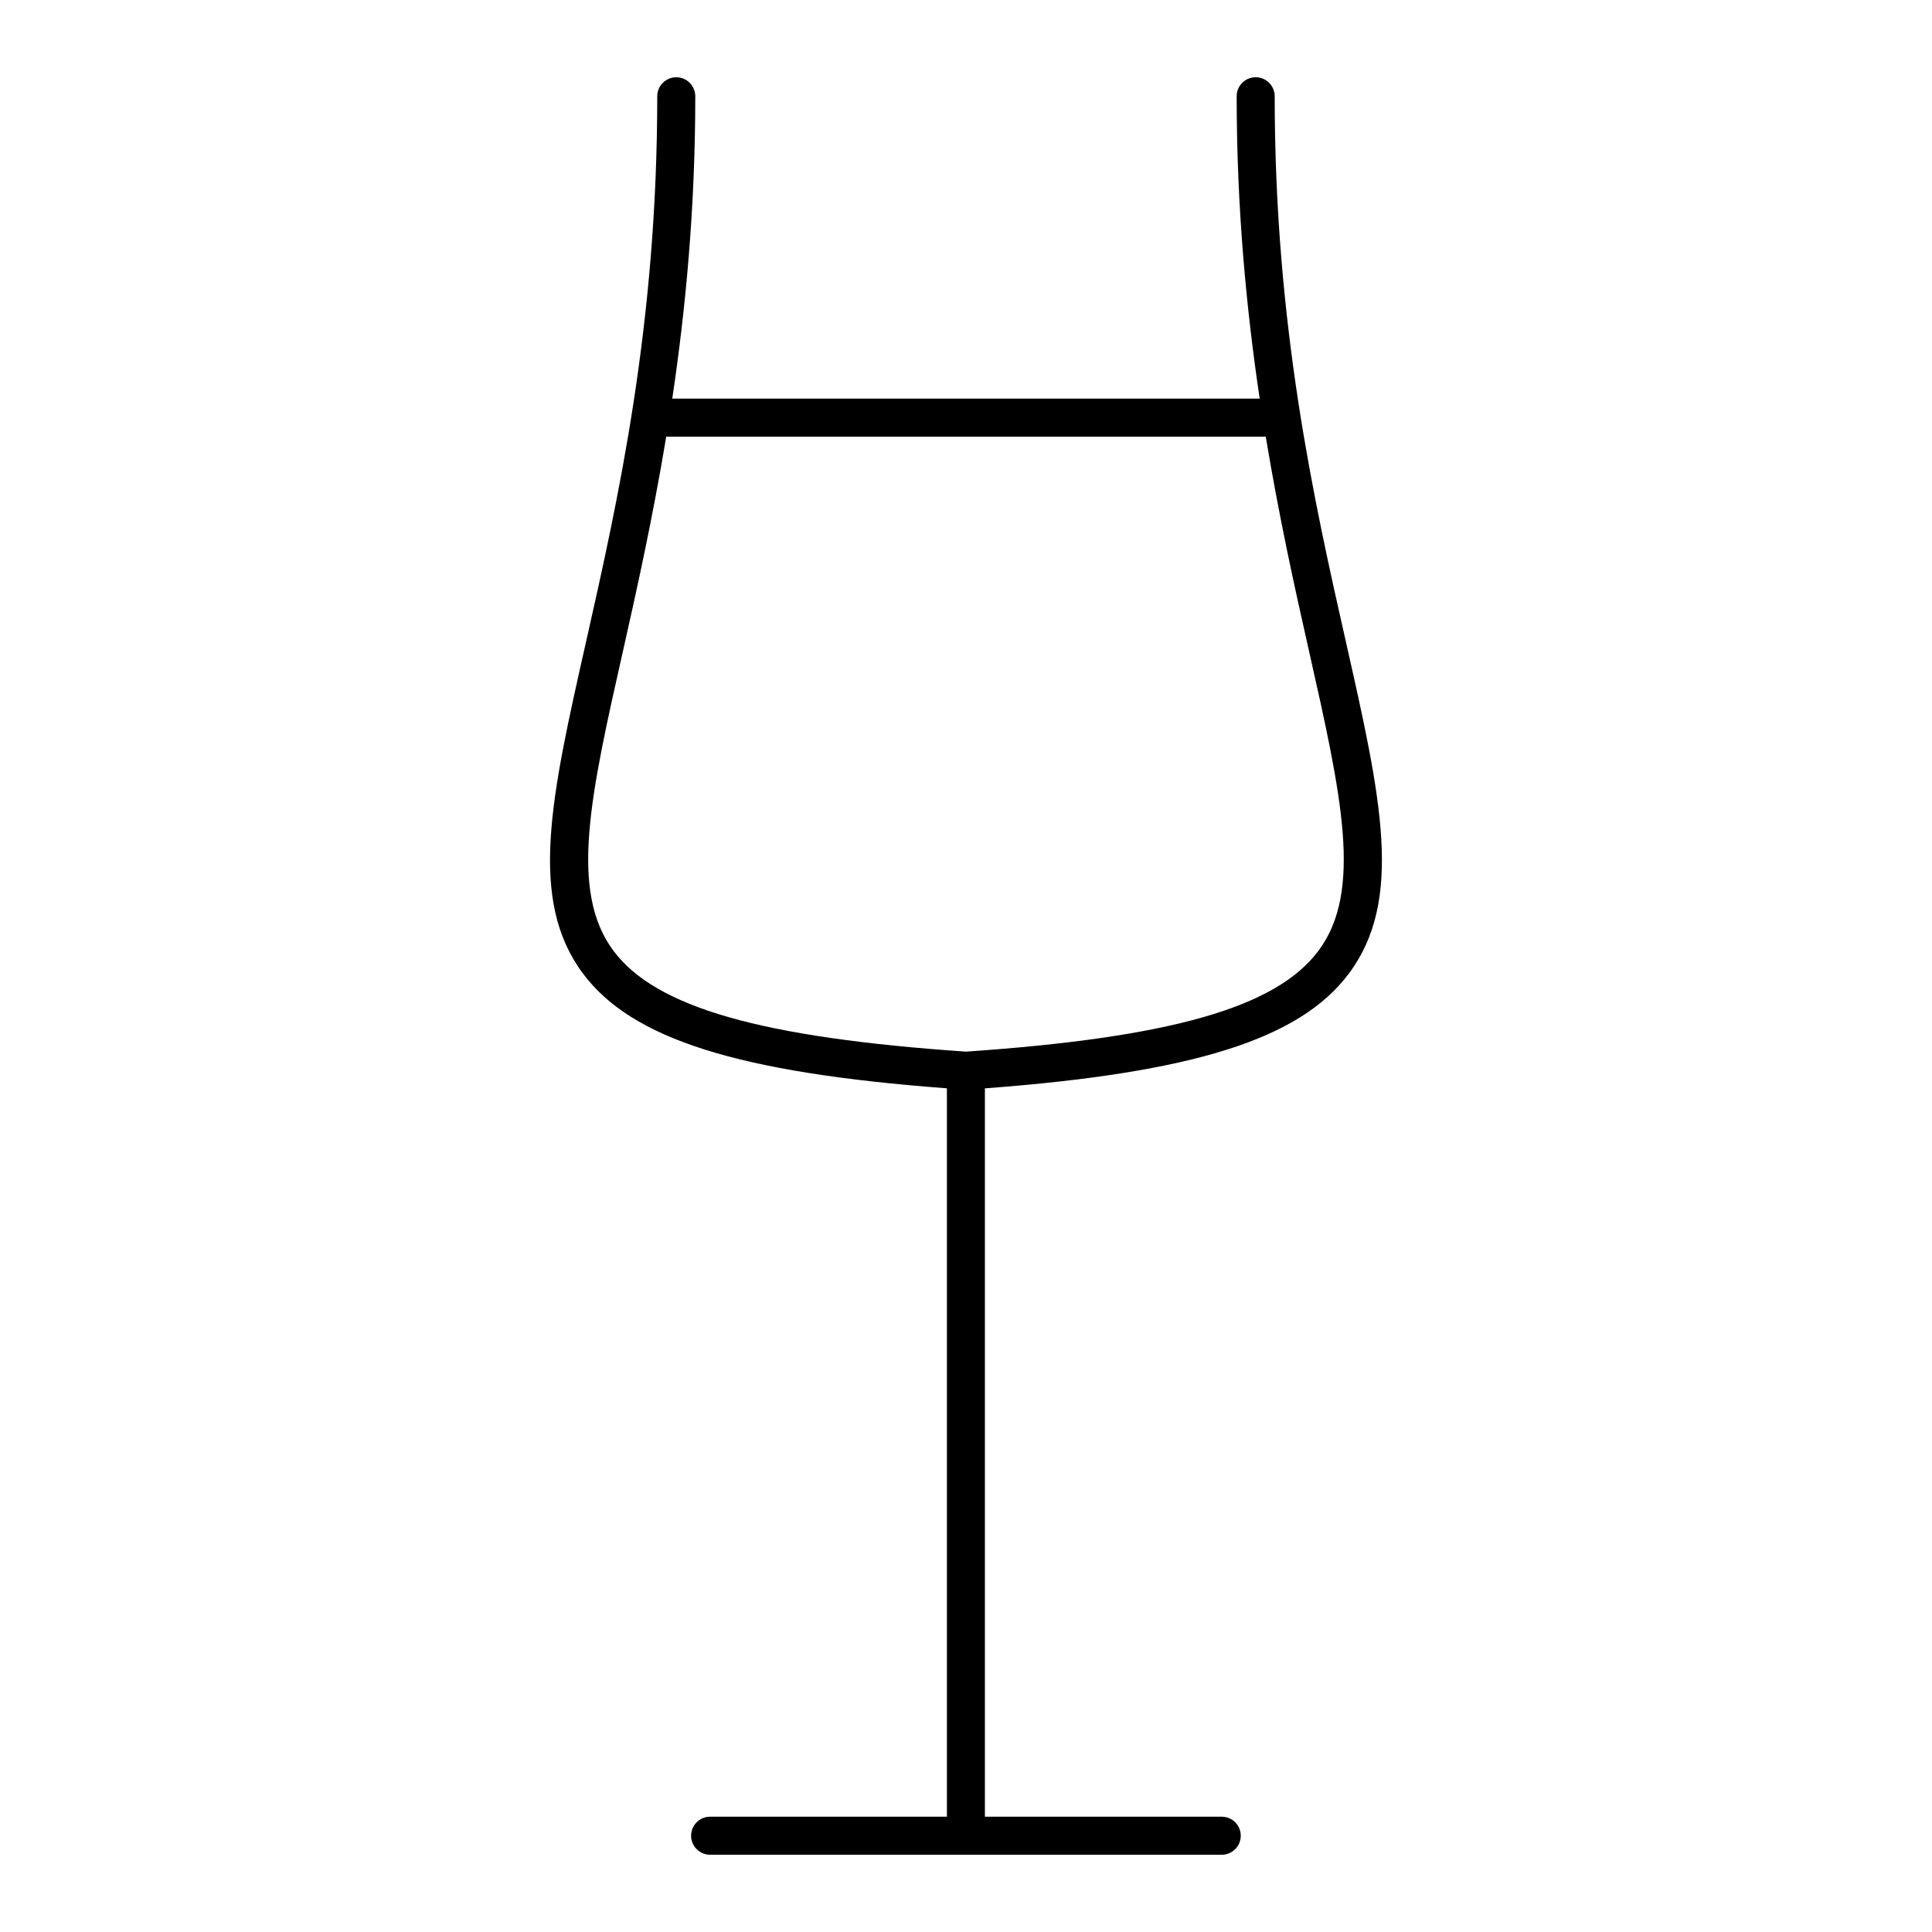 <?xml version="1.0" encoding="UTF-8"?>
<!-- Uploaded to: SVG Repo, www.svgrepo.com, Generator: SVG Repo Mixer Tools -->
<svg fill="#000000" width="800px" height="800px" version="1.1" viewBox="144 144 512 512" xmlns="http://www.w3.org/2000/svg">
 <path d="m500.68 314.1c-8.414-37.281-18.871-83.672-18.871-144.59 0-2.781-2.258-5.039-5.039-5.039s-5.039 2.258-5.039 5.039c0 29.746 2.57 56.406 6.098 80.125l-155.67 0.004c3.535-23.719 6.098-50.383 6.098-80.125 0-2.781-2.258-5.039-5.039-5.039s-5.039 2.258-5.039 5.039c0 60.922-10.469 107.31-18.871 144.59-9.281 41.133-15.406 68.305-0.836 87.863 12.969 17.402 41.121 26.301 96.469 30.449v193.03h-62.754c-2.781 0-5.039 2.258-5.039 5.039s2.258 5.039 5.039 5.039h135.59c2.781 0 5.039-2.258 5.039-5.039s-2.258-5.039-5.039-5.039h-62.766v-193.02c55.359-4.152 83.512-13.059 96.48-30.461 14.598-19.555 8.473-46.73-0.809-87.863zm-7.254 81.84c-11.184 15.035-39.156 23.035-93.438 26.754-54.281-3.719-82.23-11.719-93.426-26.742-11.801-15.84-6.086-41.211 2.578-79.621 3.637-16.141 7.848-35.105 11.418-56.609h158.88c3.566 21.492 7.769 40.465 11.418 56.598 8.652 38.41 14.375 63.781 2.566 79.621z"/>
</svg>
